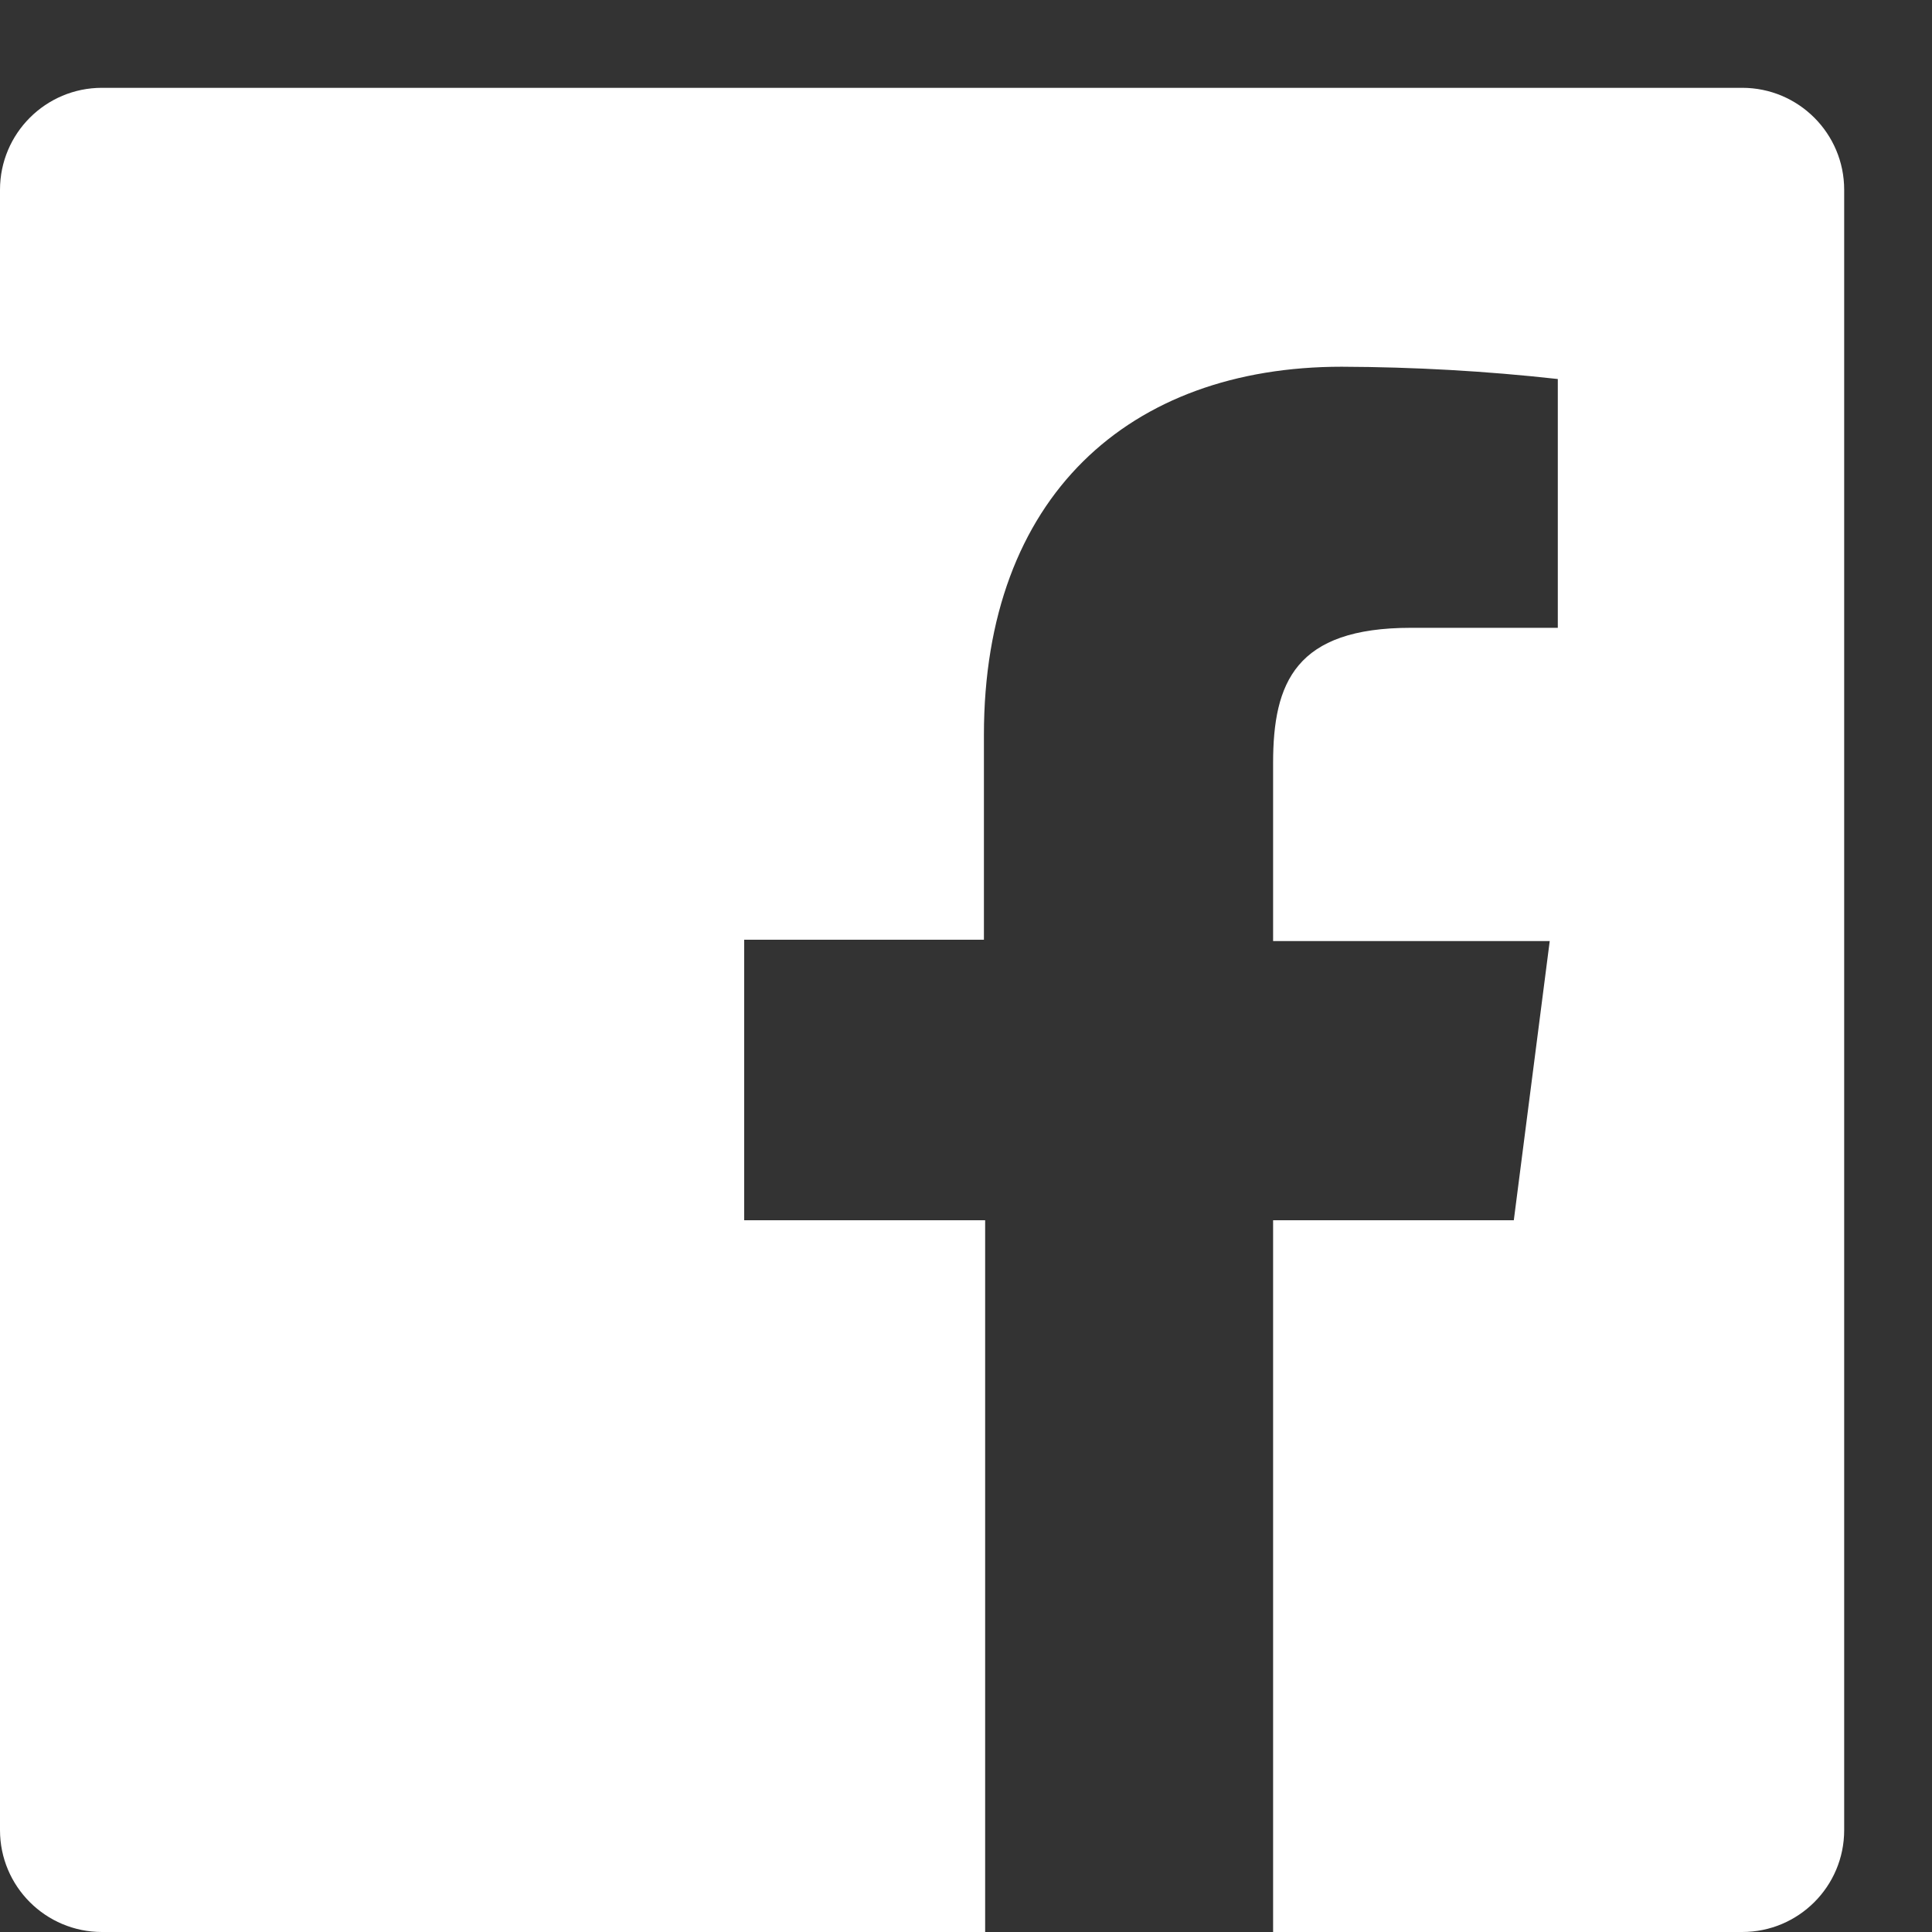 <?xml version="1.0" encoding="UTF-8"?>
<svg width="22px" height="22px" viewBox="0 0 22 22" version="1.1" xmlns="http://www.w3.org/2000/svg" xmlns:xlink="http://www.w3.org/1999/xlink">
    <rect x="0" y="0" width="22" height="22" fill="#333333" stroke="none"/>
    <title>flogo-HexRBG-Wht-58</title>
    <g id="Symbols" stroke="none" stroke-width="1" fill="none" fill-rule="evenodd">
        <g id="Footer-White" transform="translate(-1480, -248)" fill="#FFFFFF" fill-rule="nonzero">
            <g id="Group" transform="translate(0, 240)">
                <g id="flogo-HexRBG-Wht-58" transform="translate(1480, 8.429)">
                    <path d="M19.839,0.571 L1.161,0.571 C0.52,0.571 0,1.091 0,1.732 L0,20.411 C0,21.052 0.52,21.571 1.161,21.571 L11.218,21.571 L11.218,13.466 L8.474,13.466 L8.474,10.272 L11.204,10.272 L11.204,7.94 C11.204,5.225 12.858,3.747 15.278,3.747 C16.101,3.75 16.922,3.796 17.739,3.887 L17.739,6.72 L16.067,6.72 C14.752,6.72 14.497,7.343 14.497,8.26 L14.497,10.287 L17.647,10.287 L17.238,13.466 L14.497,13.466 L14.497,21.571 L19.839,21.571 C20.48,21.571 21,21.052 21,20.411 L21,1.732 C21,1.091 20.48,0.571 19.839,0.571 Z" id="Path"></path>
                </g>
            </g>
        </g>
    </g>
</svg>